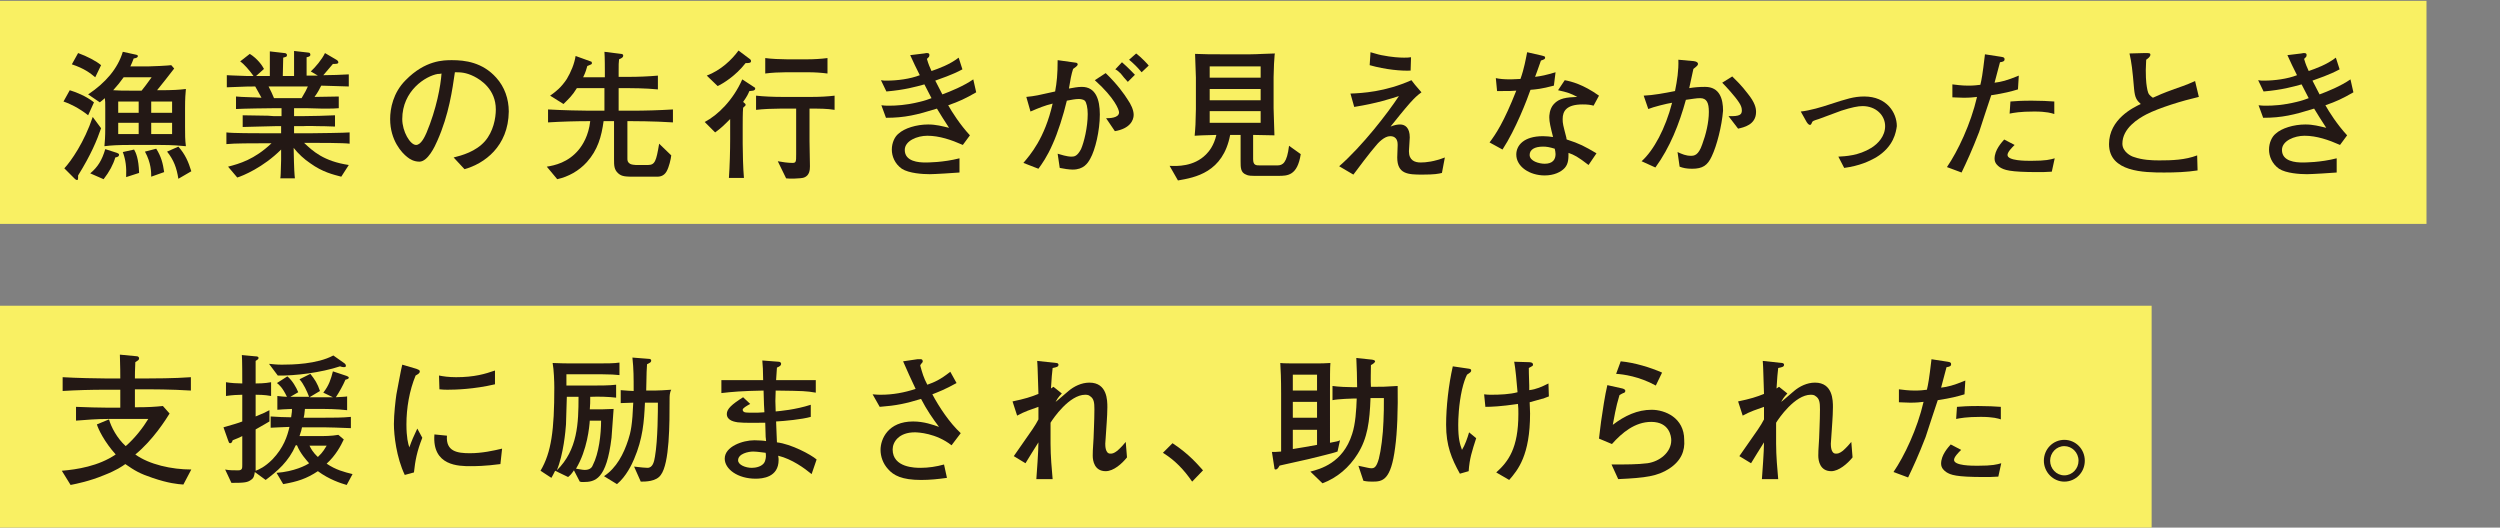 <?xml version="1.0" encoding="utf-8"?>
<!-- Generator: Adobe Illustrator 25.2.0, SVG Export Plug-In . SVG Version: 6.00 Build 0)  -->
<svg version="1.1" id="レイヤー_1" xmlns="http://www.w3.org/2000/svg" xmlns:xlink="http://www.w3.org/1999/xlink" x="0px"
	 y="0px" viewBox="0 0 598.5 126.3" style="enable-background:new 0 0 598.5 126.3;" xml:space="preserve">
<rect x="0" y="0" width="598.5" height="126.3" fill="#808080" stroke="none"/>
<style type="text/css">
	.st0{fill:#F9F063;}
	.st1{fill:#231815;}
</style>
<g>
	<rect y="0.2" class="st0" width="580.9" height="53.4"/>
	<rect y="73.2" class="st0" width="515.1" height="53.4"/>
	<g>
		<path class="st1" d="M21.1,27.6c-2.1-1.7-4.6-2.9-5.9-3.3l1.5-2.7c1.3,0.4,3.8,1.3,5.8,2.9L21.1,27.6z M18.7,42c0,1,0,1.1-0.3,1.1
			c-0.1,0-0.3-0.1-0.5-0.3l-2.5-2.5C17,38.6,20.2,34,22.2,28l2,2.7C23.2,33.6,21.8,37,18.7,42z M22.8,18.5c-1.2-1-2.6-2.1-5.6-3.1
			l1.5-2.7c2.2,0.8,4.3,1.9,5.5,2.9L22.8,18.5z M38.1,34.7h-6.7c-3.3,0-4.8,0.1-6.4,0.3c0.1-1.1,0.2-2.1,0.2-4.6V26
			c0-1.4,0-1.9-0.1-2.5c-0.3,0.3-0.5,0.4-1.2,1l-2.8-1.9c4.2-2.8,7.1-6.2,8.3-10.2l3.2,0.7c0.1,0,0.4,0.1,0.4,0.3
			c0,0.4-0.4,0.5-1,0.6c-0.3,0.8-0.5,1.3-0.8,1.9h4.2c1.2,0,4.9-0.2,5.6-0.3l0.7,0.8c-0.6,0.8-3.5,4.5-4.1,5.2h0.5
			c3.3,0,4.8-0.1,6.4-0.3c-0.1,1.1-0.2,2.2-0.2,4.6v4.5c0,1.9,0,3,0.2,4.6C43.2,34.9,41.7,34.7,38.1,34.7z M27.6,37.7
			c-0.5,1.7-1.4,3.4-2.8,5.2l-3.2-1.4c1.8-1.5,2.8-3.1,3.6-5.8l2.8,0.9c0.2,0.1,0.5,0.2,0.5,0.4C28.5,37.5,28.1,37.6,27.6,37.7z
			 M29.6,18.5c-0.7,1-1.5,2-2.5,3.1c1.6,0.1,2.3,0.1,4.3,0.1h2.5c1.3-1.6,2-2.7,2.4-3.2H29.6z M33.2,24.3h-4.9V27h4.9V24.3z
			 M33.2,29.4h-4.9v2.7h4.9V29.4z M30.2,42.4c0.1-2.4-0.1-4.1-0.8-6l2.7-0.6c0.4,0.7,1.1,2.1,1.2,5.6L30.2,42.4z M36.2,42.3
			c0-1,0-3.3-1.5-6l2.7-0.7c1.2,1.9,1.6,3.5,1.9,5.6L36.2,42.3z M41.2,24.3h-5V27h5V24.3z M41.2,29.4h-5v2.7h5V29.4z M42.7,42.8
			c-0.4-2.6-1.1-4.5-2.7-6.5l2.7-1.2c1.6,1.8,2.4,3.6,3.1,5.9L42.7,42.8z"/>
		<path class="st1" d="M74.5,34.2h-1.7c2.1,2,4.7,4.4,10.7,5.3l-1.8,2.8c-1.9-0.5-4.5-1.1-7.4-3.2c-1.5-1-2.9-2.3-4-3.7
			c0.1,5.5,0.2,6.4,0.3,7.3h-3.5c0.1-0.5,0.1-0.9,0.2-4.4l0-2.5c-4.3,4.3-9.2,6.3-10.5,6.7l-2.2-2.6c2.7-0.7,6.3-1.7,10.4-5.6h-2.1
			c-2.1,0-6.9,0-8.7,0.2v-2.8c1.4,0.2,7.2,0.2,8.7,0.2h4.4v-1.7H66c-1.3,0-6.8,0.2-7.9,0.2v-2.8c1,0,5.3,0.1,6.1,0.1
			c0.2,0,1.1,0.1,1.3,0.1h1.9v-1.9h-1.5c-1.5,0-7.9,0.1-9.4,0.2v-3c1,0.1,1.3,0.1,4,0.2c0.1,0,0.6,0,2.1,0.1
			c-0.3-0.5-0.9-1.7-1.5-2.7c-1,0-2.4,0-6.8,0.2v-2.9c0.6,0,1.1,0.1,5,0.2c0.7,0,0.7,0,1.4,0c-1-1.4-2.3-2.9-3.2-3.5l2.3-1.8
			c1.8,1.1,3,2.8,3.4,3.6l-1.9,1.7c0.9,0,1.6,0,2.2,0h1.1v-5.9l3.5,0.4c0.2,0,0.6,0.1,0.6,0.5c0,0.4-0.2,0.4-0.9,0.6
			c0,0.8-0.1,4.1-0.1,4.4h2.7c0-4.8,0-5.3,0-6l3.5,0.4c0.3,0,0.4,0.3,0.4,0.5c0,0.4-0.4,0.5-0.9,0.6c0,0.4,0,0.6,0,2.3v2.1h1.7
			c0.1,0,0.9,0,1,0l-1.7-1c1.1-1,2.7-2.9,3.4-4.4l2.9,1.7c0.1,0.1,0.3,0.3,0.3,0.5c0,0.4-0.5,0.4-1.3,0.4c-0.4,0.4-1.9,2.3-2.3,2.7
			c1.4,0,4.9-0.1,6.1-0.2v2.9c-1,0-5.4-0.2-6.6-0.2c-0.4,0.8-0.8,1.6-1.6,2.7c0.9,0,5-0.1,5.8-0.1v2.8C80,26,79.7,26,77.1,26
			l-3.7-0.1h-0.8h-2.2v1.9h2.2c1.5,0,6.1-0.1,7.6-0.2v2.7c-1.2,0-1.5-0.1-4.1-0.1c-2.8-0.1-3.1,0-3.6,0h-2.1v1.7h4.2
			c1.1,0,8.3-0.1,9.1-0.2v2.7C82.4,34.2,76,34.2,74.5,34.2z M64.3,20.7c0.6,1.2,0.9,1.8,1.3,2.8h6.6c0.8-1.3,1.3-2.3,1.5-2.8H64.3z"
			/>
		<path class="st1" d="M111.2,40.5l-2.6-2.8c2-0.5,5.3-1.4,7.5-3.9c2-2.3,2.6-5.5,2.6-7.6c0-4.8-3.6-7.1-5.2-7.9c-2-1-3.3-1-4.6-1
			c-0.6,4.1-1.4,10.1-4.2,16.4c-0.6,1.4-2.3,5-4.3,5c-1.3,0-2.3-0.6-2.9-1.1c-1.3-1-4.1-4-4.1-9.1c0-2.5,0.7-6.3,3.7-9.3
			c4.7-4.8,9.1-4.8,11.1-4.8c3.1,0,7.3,0.5,10.6,4.2c2,2.2,3,5.1,3,8.1C121.7,35.1,115.9,39.2,111.2,40.5z M104.8,17.7
			c-2.9,0.5-8.5,4-8.5,10.8c0,3,1.9,6.2,3.3,6.2c1.2,0,2.1-2,2.5-2.9c2.4-5.7,3.4-11.3,3.6-14.2C105.4,17.7,105.1,17.7,104.8,17.7z"
			/>
		<path class="st1" d="M150.9,29h-0.7v8.9c0,0.5,0,0.9,0.6,1.3c0.3,0.2,1.1,0.3,1.4,0.3h2.9c1.7,0,2-0.9,2.7-5.1l2.9,2.8
			c-0.1,0.9-0.5,2.7-1.1,3.8c-0.7,1.3-1.9,1.3-2.3,1.3h-5c-2.5,0-3.4,0-4.3-0.8c-1-0.9-1-1.9-1-3.4V29h-2.5c-0.5,3.7-1.4,6.9-4,9.8
			c-1.9,2.1-4.4,3.5-7.1,4.1l-2.5-3c1.9-0.3,5.1-1,7.6-4c1-1.2,2.4-3.4,2.8-6.9c-3.4,0-6.8,0.1-10.1,0.3v-3.1
			c3.4,0.2,8.3,0.3,9.9,0.3h3.6v-5.4h-6.6c-1.1,1.8-1.9,2.5-3.2,3.8l-3.2-2c1.4-1,2.6-1.9,4-4c1-1.7,1.8-3.6,2.1-5.5l3.6,1.3
			c0.2,0,0.3,0.2,0.3,0.4c0,0.3-0.1,0.3-1.1,0.7c-0.2,0.7-0.4,1.5-1,2.7h5.2v-1.2c0-0.7,0-3.6-0.1-4.9l4,0.5c0.2,0,0.5,0.1,0.5,0.4
			c0,0.4-0.3,0.6-1,0.9c-0.1,0.9-0.1,1.1-0.1,3v1.2h2.4c2.3,0,4.7-0.1,7-0.3v3.3c-3-0.3-6.7-0.3-7-0.3h-2.4v5.4h3
			c3.3,0,6.7-0.1,10-0.3v3.1C156.5,29,151.3,29,150.9,29z"/>
		<path class="st1" d="M179.4,21.8c-0.3,0.7-0.5,1.2-1.5,2.6c0.5,0.4,0.6,0.5,0.6,0.7c0,0.2-0.1,0.2-0.6,0.7
			c-0.1,1.2-0.1,3.4-0.1,4.6v4c0,2,0.1,6.1,0.3,8.2h-3.6c0.2-2.8,0.3-6.5,0.3-9.3v-4.8c-1.5,1.5-2.2,2.2-3.6,3.2l-2.5-2.5
			c3.1-1.6,6.8-5.2,9-10.2l2.9,1.9c0.2,0.1,0.2,0.2,0.2,0.4C180.6,21.7,180.5,21.7,179.4,21.8z M178.5,15.1c-2.5,3.2-5.6,5-6.7,5.5
			l-2.6-2.5c3.4-1.3,6-3.8,7.6-6l2.8,2.1c0,0,0.2,0.2,0.2,0.4C179.8,15.1,179.3,15.1,178.5,15.1z M193.8,26v7.8c0,1.7,0.1,4.3,0.1,6
			c0,0.9-0.1,2.2-1.4,2.7c-0.8,0.3-3.8,0.3-4.3,0.2l-2-4.1c1,0.2,2.5,0.4,3.5,0.4c0.9,0,0.9-0.3,0.9-2.1V26h-3.7
			c-1.7,0-4.3,0.1-5.9,0.3v-3.4c1.8,0.2,4.1,0.3,6.1,0.3h6.6h0.8c1.7,0,3.7-0.1,5.3-0.3v3.4C198,26,196.3,26,193.8,26z M193.5,17.3
			h-5.4c-1.4,0-3.5,0.1-4.9,0.3v-3.7c1.4,0.2,3.7,0.3,5.2,0.3h4.9c1.5,0,3.3-0.1,4.8-0.3v3.7C196.6,17.4,195,17.3,193.5,17.3z"/>
		<path class="st1" d="M227,25.2c0.9,1.6,2.8,4.6,5.2,7.2l-1.7,2.3c-2.7-1.2-5.6-2.2-8.5-2.2c-2.4,0-5.4,1.2-5.4,3.4
			c0,2.8,3.4,3,4.9,3c0.6,0,4.3,0,8.2-1v3.4c-1.1,0.1-6,0.4-7.1,0.4c-1.7,0-5-0.2-6.7-1.3c-1.7-1.2-2.4-3-2.4-4.6
			c0-1.6,0.7-3.1,1.6-3.8c1.4-1.3,4.3-2.2,7.1-2.2c1.9,0,3.3,0.4,5,0.8c-1-1.5-2.3-3.6-2.9-4.6c-4.8,1.5-7.7,2.2-12.2,2.2l-1.1-3
			c0.7,0.1,1.1,0.1,2,0.1c1.3,0,3.9-0.1,7.1-0.9c1.3-0.3,2.1-0.6,2.9-0.9c-0.3-0.5-1.4-2.8-1.7-3.3c-2.2,0.6-4.6,1.3-9.1,1.7
			l-1.3-2.7c0.6,0.1,0.8,0.1,1.4,0.1c2.5,0,5.6-0.4,7.9-1.3c-0.8-1.6-1.6-3.2-2.3-4.8l3.3-0.4c0.5-0.1,0.6-0.1,0.7-0.1
			c0.5,0,0.6,0.2,0.6,0.5c0,0.2-0.1,0.3-0.1,0.4c-0.1,0.1-0.4,0.4-0.5,0.5c0.4,1.4,0.7,2,1.1,2.9c1.7-0.6,4.3-1.5,6.5-3.2l0.9,2.8
			c-2.6,1.4-5.2,2.2-6.5,2.7c0.3,0.5,1.4,2.8,1.7,3.3c1.9-0.7,5.1-2,7.4-3.6l0.7,3.1C231.1,23.6,229.6,24.3,227,25.2z"/>
		<path class="st1" d="M261,38c-0.6,1.1-1.6,2.6-4.2,2.6c-0.8,0-2.2-0.2-3.1-0.4l-0.5-3.4c0.7,0.2,2.2,0.7,3.3,0.7
			c0.7,0,1.4-0.1,2.3-1.8c0.7-1.6,1.6-5.2,1.6-8.4c0-1.5-0.3-2.8-0.7-3.2c-0.3-0.3-1.1-0.4-1.4-0.4c-0.9,0-1.8,0.2-2.9,0.4
			c-0.8,3.4-2.2,7.8-3.4,10.4c-1.3,3-2.6,4.8-3.4,5.9L245,39c1.6-1.9,5.1-5.8,7-14.2c-2,0.5-3.2,1-5.3,1.9l-1-3.5
			c2.1-0.2,2.9-0.4,6.9-1.3c0.4-2.2,0.6-4.1,0.6-7.5l4.3,0.6c0.3,0,0.5,0.2,0.5,0.4c0,0.4-0.7,0.8-1.1,1.1c-0.4,1.2-0.7,2.8-1,4.7
			c1.1-0.2,2.1-0.4,3.1-0.4c3.3,0,4.3,3,4.3,6.6C263.3,31.3,262.2,35.9,261,38z M266.9,31.4l-2.1-3.1c0.7,0,3.1,0,3.1-1.4
			c0-0.6-1-3.4-5.8-7.7l2.6-1.7c2.8,2.7,4.5,5.1,5.3,6.4c0.7,1,1.4,2.4,1.4,3.6C271.4,28.8,270.5,30.8,266.9,31.4z M270,19.6
			c-0.4-0.4-1.5-1.7-1.7-2c-0.6-0.6-0.9-0.8-1.3-1l1.6-1.7c1.5,1.3,2.8,2.7,3.1,3L270,19.6z M273.3,17.3c-0.9-1.1-1.9-2.1-3-3
			l1.7-1.5c1.2,0.9,2.8,2.6,3,2.9L273.3,17.3z"/>
		<path class="st1" d="M306,42.1h-4.9c-1.7,0-2.2,0-2.8-0.3c-1.3-0.5-1.3-1.7-1.3-3.2v-6.3h-2.5c-1.7,9-8.4,10.2-12.5,10.9l-2-3.5
			c1.8,0.1,5.8,0.2,8.7-2.7c0.7-0.7,1.9-2.1,2.5-4.7c-0.5,0-2.9,0.1-3.4,0.1c-0.7,0-1.3,0.1-1.8,0.1c0.1-0.7,0.1-1.4,0.2-2.7
			c0-1.3,0.1-2.5,0.1-3.7v-7.5c0-0.9-0.2-4.9-0.2-5.7c2.4,0.1,3.9,0.1,6,0.1h7.3c1.5,0,4.6-0.2,5.8-0.2c-0.1,0.4-0.1,1.6-0.2,2.5
			c0,0.6-0.1,2.7-0.1,3.2v7.4c0,1.5,0.2,5.1,0.2,6.5c-1.7,0-3.4-0.1-5.1-0.1v5.8c0,1.5,0.7,1.5,1.7,1.5h4.1c1.3,0,2.3-0.6,2.8-4.7
			l2.8,2C310.6,42.1,308.2,42.1,306,42.1z M301.8,15.9h-12.2v2.7h12.2V15.9z M301.8,21.3h-12.2V24h12.2V21.3z M301.8,26.6h-12.2v2.8
			h12.2V26.6z"/>
		<path class="st1" d="M345.2,41.4c-0.8,0.2-1.7,0.4-4.7,0.4c-3.4,0-6-0.1-6-4.1c0-0.5,0.1-2.5,0.1-3c0-0.5,0-2.1-1.8-2.1
			c-1.4,0-2.9,1.6-3.6,2.5c-0.9,1-4.5,5.7-5.2,6.7l-3.4-2c5.6-4.9,11.6-12.7,14.3-16.8c-1.9,0.6-5.1,1.7-10.7,2.6l-0.9-3.2
			c2.8-0.1,8.3-0.4,14.6-3.2c0.5,0.7,1,1.3,2.4,2.9c-1.1,0.8-1.6,1.3-2.7,2.5c-1.5,1.7-3.1,3.7-4.7,5.7c1-0.4,1.7-0.5,2.3-0.5
			c1.2,0,2.3,0.8,2.3,3.1c0,0.5-0.2,2.9-0.2,3.3c0,2.2,1.4,2.7,2.8,2.7c1.3,0,3.2-0.2,5.8-1.2L345.2,41.4z M337.7,16.9
			c-2.2,0.1-5.9-0.2-9.8-1.3l0.2-3.1c0.8,0.2,1.6,0.5,2.6,0.7c2.5,0.5,4.4,0.6,5.4,0.6c0.7,0,1,0,1.7-0.1L337.7,16.9z"/>
		<path class="st1" d="M372,20.5c-3,0.8-4.3,0.9-5.6,1c-0.8,2.3-3.5,9.4-6.7,14.3l-3.1-1.7c1.5-2,3.4-4.8,6.4-12.4
			c-1.2,0.1-1.4,0.1-4.6,0.1l-0.3-3.1c0.9,0.2,1.9,0.3,3.6,0.3c0.9,0,1.6-0.1,2.3-0.1c0.9-2.5,1.3-4.9,1.6-6.4l3.5,0.8
			c0.7,0.2,0.8,0.2,0.8,0.5c0,0.3-0.1,0.4-1,0.7c-0.9,2.5-1,2.9-1.4,3.9c1.6-0.2,2.5-0.4,4.9-1.1L372,20.5z M381.5,25.3
			c-0.7-0.2-1.4-0.3-2.6-0.3c-3.9,0-4.8,1.6-4.8,3.5c0,1.1,0.1,1.4,0.9,4.5c0,0,0,0.4,0.1,0.4c3.1,1,4.2,1.6,7.1,3.3l-1.9,2.8
			c-2.6-2-3.4-2.4-4.8-2.9c0,1.3,0,2.6-0.9,3.6c-0.9,1-2.6,1.8-4.8,1.8c-3.6,0-6.8-2.1-6.8-5c0-2.2,1.8-4.4,6.4-4.4
			c0.9,0,1.6,0.1,2.4,0.2c-0.6-2.4-0.9-3.6-0.9-4.7c0-0.3,0-2,1.1-3.2c1.3-1.4,3-1.6,5.6-1.7c-1.5-0.8-2.3-1.1-4.6-1.6l1.6-2.4
			c1.6,0.3,4.4,1,8.2,3.7L381.5,25.3z M372.2,35.6c-1.3-0.4-2-0.5-2.8-0.5c-2,0-3.2,0.7-3.2,2c0,1.5,2.3,2.1,3.6,2.1
			c1.9,0,2.6-1,2.6-2.3C372.4,36.6,372.3,35.9,372.2,35.6z"/>
		<path class="st1" d="M409.8,37.4c-1,2.2-2.2,3-4.7,3c-1.4,0-2.2-0.2-3-0.5l-0.5-3.5c1.1,0.5,2,0.9,3.2,0.9c0.8,0,1.8-0.1,2.7-2.7
			c0.9-2.4,1.6-5.3,1.6-7.8c0-2.2-0.5-3.3-2.1-3.3c-0.9,0-1.9,0.2-3.4,0.4c-1.6,5.8-3.8,11.4-7.3,16.2l-3.3-1.5
			c2.9-2.6,5.7-7.8,7.3-14c-1.3,0.2-4.5,1-5.7,1.5l-1.1-3.2c2.3-0.1,5-0.6,7.5-1.1c0.5-2.5,0.9-5,0.8-7.5l3.3,0.3
			c0.3,0,1.4,0.1,1.4,0.7c0,0.3-0.2,0.5-1.1,1.2c-0.3,1.4-0.4,1.8-1,4.6c1.2-0.2,2.4-0.3,3.8-0.3c3.5,0,4.3,2.9,4.3,5.7
			C412.2,30.2,411,34.9,409.8,37.4z M416.1,30.8l-2.3-3c2.8,0.1,3.2-0.4,3.2-1.4c0-0.7-0.3-1.3-0.7-1.9c-0.9-1.4-3.1-3.8-4-4.7
			l2.4-1.5c0.8,0.8,2.2,2.1,3.7,4.1c1.7,2.1,2,3.4,2,4.4C420.4,29.9,417.4,30.5,416.1,30.8z"/>
		<path class="st1" d="M449.1,37.7c-1.6,0.9-3.9,2-7.6,2.5l-1.4-2.7c1.7-0.1,4.8-0.2,7.9-2.1c1.6-1,3.3-2.8,3.3-5.2
			c0-2.6-2.2-4.8-5.4-4.8c-1.1,0-2.6,0.3-5.1,1.1c-0.8,0.3-4.6,1.7-5.4,2c-1.3,0.4-1.5,0.5-1.6,0.8c-0.2,0.5-0.3,0.6-0.5,0.6
			c-0.4,0-0.8-0.7-0.8-0.7l-1.4-2.5c2.1-0.2,5.1-1.1,6.9-1.7c4-1.3,5.8-1.9,8.3-1.9c5.4,0,7.8,3.9,7.8,7.1
			C453.9,31.6,453.4,35.1,449.1,37.7z"/>
		<path class="st1" d="M483.1,21.4c-1.7,0.5-3.1,0.9-6.4,1.4c-0.5,1.4-2.5,7.6-2.9,8.8c-1.7,4.4-3,7.2-4.2,9.7l-3.5-1.3
			c2.6-3.8,5.7-10.3,7.2-16.8c-0.8,0.1-1.7,0.2-3.2,0.2c-1.1,0-1.9-0.1-2.7-0.1l0-3.1c0.9,0.1,2.2,0.3,3.8,0.3
			c1.3,0,2.1-0.1,2.9-0.2c0.3-1.3,0.5-2.2,1.1-7.3l3.9,0.6c0.6,0.1,0.8,0.2,0.8,0.6c0,0.4-0.3,0.6-1.1,0.7c-0.6,2.1-0.7,2.8-1.3,4.9
			c1.6-0.2,2.9-0.5,5.8-1.7L483.1,21.4z M491.2,41.1c-1.3,0.1-2.5,0.1-3.3,0.1c-6.9,0-8.1-0.5-9.2-1.2c-0.4-0.3-1.2-0.9-1.2-2
			c0-2.1,1.7-3.9,2.3-4.6l2.5,1.3c-0.7,0.7-1.7,1.7-1.7,2.4c0,1.4,4.3,1.4,5.6,1.4c3.7,0,4.6-0.3,5.7-0.6L491.2,41.1z M491.8,27.3
			c-0.6-0.2-1.8-0.6-4.8-0.6c-3.4,0-4.9,0.3-5.9,0.5l0.2-2.9c1.1-0.1,2.7-0.2,5.1-0.2c2.3,0,3.9,0.1,5.4,0.2L491.8,27.3z"/>
		<path class="st1" d="M513.8,27.4c-1.9,1-5.7,3.3-5.7,7c0,1.9,2,3,2.8,3.2c2,0.7,4.2,0.8,6,0.8c3.1,0,6.2-0.1,9.1-1.2l0.1,3.6
			c-2.6,0.4-5.3,0.5-8,0.5c-4.8,0-13.2-0.1-13.2-6.8c0-6,5.9-8.8,7.6-9.6c-1-0.9-1.4-1.5-1.6-3.6c-0.4-4.7-0.6-6.3-1.1-8.5l3.7-0.1
			c1,0,1.3,0,1.3,0.4c0,0.5-0.6,0.9-1,1.2c0,0.7-0.1,1.5-0.1,2.5c0,2.8,0.2,3.8,0.4,4.8c0.2,1,0.6,1.3,1.3,1.8
			c1.1-0.5,2.4-1.1,5.2-2.1c3.2-1.1,4-1.5,4.9-1.9l0.9,3.8C522.5,24.1,516.9,25.8,513.8,27.4z"/>
		<path class="st1" d="M556.7,25.2c0.9,1.6,2.8,4.6,5.2,7.2l-1.7,2.3c-2.7-1.2-5.6-2.2-8.5-2.2c-2.4,0-5.4,1.2-5.4,3.4
			c0,2.8,3.4,3,4.9,3c0.6,0,4.3,0,8.2-1v3.4c-1.1,0.1-6,0.4-7.1,0.4c-1.7,0-5-0.2-6.7-1.3c-1.7-1.2-2.4-3-2.4-4.6
			c0-1.6,0.7-3.1,1.6-3.8c1.4-1.3,4.3-2.2,7.1-2.2c1.9,0,3.3,0.4,5,0.8c-1-1.5-2.3-3.6-2.9-4.6c-4.8,1.5-7.7,2.2-12.2,2.2l-1.1-3
			c0.7,0.1,1.1,0.1,2,0.1c1.3,0,3.9-0.1,7.1-0.9c1.3-0.3,2.1-0.6,2.9-0.9c-0.3-0.5-1.4-2.8-1.7-3.3c-2.2,0.6-4.6,1.3-9.1,1.7
			l-1.3-2.7c0.6,0.1,0.8,0.1,1.4,0.1c2.5,0,5.6-0.4,7.9-1.3c-0.8-1.6-1.6-3.2-2.3-4.8l3.3-0.4c0.5-0.1,0.6-0.1,0.7-0.1
			c0.5,0,0.6,0.2,0.6,0.5c0,0.2-0.1,0.3-0.1,0.4c-0.1,0.1-0.4,0.4-0.5,0.5c0.4,1.4,0.7,2,1.1,2.9c1.7-0.6,4.3-1.5,6.5-3.2l0.9,2.8
			c-2.6,1.4-5.2,2.2-6.5,2.7c0.3,0.5,1.4,2.8,1.7,3.3c1.9-0.7,5.1-2,7.4-3.6l0.7,3.1C560.8,23.6,559.3,24.3,556.7,25.2z"/>
		<path class="st1" d="M43.9,116c-1.4-0.1-3.6-0.3-7.4-1.6c-3-1-4.2-1.7-6.5-3.3c-0.7,0.5-2.1,1.5-5.2,2.7c-3.4,1.4-6.4,2-7.9,2.3
			l-2.1-3.4c3.6-0.3,8.8-1.1,12.9-3.9c-2.7-3-4.2-6.1-4.5-7.2l2.9-1.2c0.5,1.8,1.9,4.5,4,6.4c2.2-1.9,4.2-4.5,5.4-6.5h-9.8
			c-2.5,0-5,0.2-7.5,0.4v-3.3c2.8,0.1,5.3,0.2,7.7,0.2h2.9v-4.3h-3.6c-3.3,0-7,0.1-10.2,0.3v-3.3c3.3,0.2,8.5,0.3,10.2,0.3h3.6
			c0-1.5,0-2.2-0.1-5.7l4.2,0.4c0,0,0.4,0.1,0.4,0.5c0,0.4-0.3,0.5-0.9,0.9c-0.1,2.3-0.1,2.7-0.1,3.9h3.1c0.8,0,6.4,0,10.3-0.3v3.2
			c-4.6-0.3-9.9-0.3-10.3-0.3h-3.1v4.3c3.4,0,4.6-0.1,6.7-0.3l1.6,1.8c-0.8,1.3-4,6.4-8.2,9.8c3.3,2.4,8.7,3.6,13.4,3.6L43.9,116z"
			/>
		<path class="st1" d="M83,116.1c-1.4-0.4-4.2-1.3-6.9-3.3c-2.7,1.8-4.9,2.5-8.3,3.1l-1.6-2.7c4.2-0.3,7.1-1.8,7.8-2.3
			c-0.6-0.7-2.1-2.3-2.9-4.3h-0.3c-1.7,3.9-4.4,6.2-7.2,8.3l-2.6-1.9c-0.1,0.7-0.2,1.4-0.8,1.8c-0.9,0.7-1.6,0.8-4.8,0.8l-1.5-3.2
			c0.9,0.2,2.1,0.2,3.1,0.2c1,0,1-0.5,1-1.3v-6.9c-0.8,0.4-1.3,0.6-2.3,1c-0.1,0.3-0.2,0.7-0.6,0.7c-0.3,0-0.3-0.2-0.5-0.7l-1.1-3.1
			c2.4-0.7,3.5-1,4.5-1.4v-6.4c-1,0-2.6,0.1-3.9,0.3v-3.3c1.1,0.2,2.8,0.3,3.9,0.3c0-1.1,0-5.8-0.1-6.8l3.2,0.3
			c0.5,0,0.8,0.1,0.8,0.4c0,0.3-0.4,0.5-0.7,0.7c0,0.8,0,4.6,0,5.4c0.4,0,2.2,0,3.7-0.3v3.3c-1.5-0.3-3.2-0.3-3.7-0.3v5.2
			c1.5-0.6,2.6-1.1,3.3-1.5v2.7c-0.7,0.4-1.5,0.9-3.3,1.9v3.8c0,0.9,0,5,0,5.5c0,0.3,0,0.4,0,0.6c0.8-0.3,2.2-0.9,4-2.7
			c2.7-2.8,3.6-5.6,4.1-7.8c-1.9,0.1-3.1,0.1-4.5,0.2v-2.7c1.6,0.1,3.3,0.2,4.9,0.2c0.2-1.2,0.2-1.6,0.2-2c-2.1,0.1-2.5,0.1-3.5,0.2
			v-3.3c0.9,0.1,1.8,0.2,2.3,0.2c-1.1-2.3-1.9-2.9-2.4-3.3l2.5-1.6c1.2,1,2.1,2.6,2.6,3.8l-1.9,1.1c1.5,0,2.1,0,2.5,0H74
			c-0.5-1.3-1.3-3.1-2.3-4.2l2.6-1.3c1.1,1.4,1.7,2.3,2.3,4.1l-2.5,1.5h3.2c0.8,0,1.6,0,2.4,0L77.4,94c1.4-1.8,1.8-3.2,2.3-5.1
			L83,90c0.2,0.1,0.5,0.2,0.5,0.4c0,0.3-0.4,0.4-0.8,0.5c-0.6,1.4-1.5,3-2.3,4.2c1.5-0.1,2.2-0.1,2.7-0.2v3.3
			c-2.4-0.3-5.4-0.3-5.6-0.3H73c-0.1,1.3-0.2,1.7-0.3,2.1h4.9c2.1,0,4.4,0,6.4-0.2v2.7c-2.7-0.1-5.1-0.2-6.4-0.2h-5.3
			c-0.1,0.5-0.2,1-0.6,2.1H76c1.7,0,3.3,0,5-0.3l1.3,1.1c-0.7,1.5-1.9,3.8-4.1,5.8c2.2,1.5,4.2,2,6.2,2.5L83,116.1z M82.3,87.9
			c-0.3,0-0.6-0.1-0.9-0.2c-4.5,1.5-10.8,2.3-14.9,2.2l-2.1-2.8c1.1,0.1,1.8,0.2,3.1,0.2c2.4,0,8.4-0.1,12.3-2.2l2.7,1.9
			c0.1,0.1,0.3,0.3,0.3,0.5C82.9,87.8,82.6,87.9,82.3,87.9z M74.1,106.7c0.3,0.6,0.7,1.5,2,2.7c1.3-1.2,1.7-2.1,2.1-2.7H74.1z"/>
		<path class="st1" d="M99.1,113.1l-2.2,0.6c-2-4.2-2.6-9.5-2.6-12.2c0-2.3,0.4-5.8,0.6-7.1c0.3-1.5,1.1-6,1.4-7.1l3.4,1
			c0.5,0.2,0.8,0.3,0.8,0.6c0,0.5-0.5,0.7-1,1c-1.5,3.6-2.2,7.8-2.2,11.7c0,3.1,0.4,4.7,0.7,5.5c0.6-1.7,1-2.6,1.9-4.5l1.2,2.2
			C99.8,108.1,99.4,110.3,99.1,113.1z M119.8,111.1c-3.7,0.5-6.2,0.5-7.1,0.5c-2.8,0-9.3,0-8.7-7.6l3,0.3c-0.3,3.8,2.5,4.2,5.5,4.2
			c2.9,0,5.6-0.6,7.7-1.1L119.8,111.1z M107.2,93.3c-0.6,0-1.1,0-2-0.1l-0.1-3.3c1,0.2,2.3,0.4,4.1,0.4c4.4,0,7-0.8,9.3-1.6V92
			C113.4,93.2,108.9,93.3,107.2,93.3z"/>
		<path class="st1" d="M144,89.6h-8.4v2.7h6.1c1.6,0,4.3,0,5.8-0.2v3.1c-1.6-0.2-4.1-0.3-6.2-0.2c0,1.1,0,2-0.1,3h2.8
			c0.7,0,2.1-0.1,2.9-0.1c0,0.3-0.4,5.8-0.5,6.9c-1.2,10-3.9,10.6-6.8,10.6c-0.3,0-0.5,0-0.8-0.1l-1.4-2.7c-0.6,0.9-0.9,1.2-1.4,1.6
			l-3.1-1.5c-0.5,1-0.6,1.2-0.9,1.7l-2.6-1.7c2.6-4.4,3.3-9.7,3.3-19.9c0-1.4-0.1-4.3-0.4-5.9c1.6,0.1,3.9,0.1,4.9,0.1h6.4
			c1.3,0,3.6,0,4.7-0.2v3C147.6,89.7,145.9,89.6,144,89.6z M135.7,95c0,0.9-0.2,5.6-0.2,6.6c-0.1,1.5-0.6,7.2-2.2,11
			c5-4.9,5.2-11.3,5.2-17.6H135.7z M141.2,100.6c-0.1,1.6-0.6,7.1-3.3,11.6c0.8,0.1,1.5,0.3,2.1,0.3c1.4,0,1.8-0.8,1.9-1.1
			c1.5-2.9,2-7.5,2-10.7H141.2z M160.3,95.5c0,6,0,15.4-2.1,18.2c-1.1,1.6-3.7,1.6-4.8,1.6l-1.6-3.6c1.5,0.2,2.9,0.3,3.2,0.3
			c1.3,0,1.6-1.5,1.8-2.7c0.7-4,0.7-11.2,0.7-12.9h-3.1c-0.2,4.5-0.5,8.6-2.6,13.5c-0.5,1.2-1.9,4.2-4.1,6l-3.1-1.9
			c3-2,4.7-5.3,5.8-8.7c0.6-1.8,1-3.7,1.2-8.9c-0.7,0-2.6,0.1-3,0.1v-3.1c1.3,0.1,2.4,0.2,3.1,0.2c0-3.3,0-5.2-0.3-8l3.8,0.3
			c0.4,0,0.7,0.1,0.7,0.4c0,0.4-0.2,0.5-1,0.9c-0.1,1.3-0.1,1.6-0.2,6.3h2c0.6,0,2.9-0.1,4-0.2C160.3,94,160.3,94.9,160.3,95.5z"/>
		<path class="st1" d="M194.3,113.5c-1.7-1.4-4.7-3.6-8-4.4c0.1,0.6,0.1,0.8,0.1,1c0,4.2-3.9,4.5-5.5,4.5c-4.3,0-7.4-2.3-7.4-4.8
			c0-2.9,4.3-4.4,7.1-4.4c1,0,2.4,0.1,2.8,0.2c0-0.5-0.1-0.7-0.1-1c0-0.5-0.1-2.9-0.1-3.4c-1.7,0-5,0.1-6.6-0.1
			c-0.5-0.1-2.6-0.3-2.6-2c0-1.2,1.2-2.3,3.9-4l1.7,1.6c-0.9,0.5-1.8,1-1.8,1.4c0,0.4,0.3,0.5,0.5,0.6c0.3,0.1,1.5,0.1,2.4,0.1
			c0.6,0,0.8,0,2.3-0.1c-0.1-1.4-0.1-1.8-0.2-5.2c-5.4,0.1-7.4,0.3-10.1,0.6v-3.1h10c0-2-0.1-3.7-0.2-4.7l3.9,0.3
			c0.2,0,0.6,0.1,0.6,0.5c0,0.4-0.3,0.6-1,0.9c-0.1,1.1-0.1,1.9-0.2,3h9.5v3c-2.5-0.4-2.6-0.4-9.6-0.5c-0.1,1.9-0.1,3.1,0,5
			c1-0.1,4.7-0.4,8.4-1.6v2.9c-2.1,0.6-6.3,1-8.3,1.1c0,0.8,0.2,4.3,0.2,5c3.4,0.4,8.1,2.9,9.5,4.1L194.3,113.5z M180.3,108.1
			c-1.1,0-3.6,0.5-3.6,2.1c0,1.1,1.8,1.8,3.3,1.8c0.7,0,2.8-0.2,3.2-1.8c0.2-0.7,0.2-1.2,0.1-1.8C183,108.4,181.4,108.1,180.3,108.1
			z"/>
		<path class="st1" d="M227.8,106.6c-3.7-2.9-8-3.1-8.8-3.1c-3.8,0-5.3,2.3-5.3,4.1c0,4.4,5.5,4.4,6.7,4.4c1.9,0,3.8-0.3,5.6-0.8
			l0.7,3.2c-2.1,0.3-4.1,0.5-6.2,0.5c-4.6,0-6.6-1.1-7.9-2.6c-1.2-1.3-1.8-3-1.8-4.6c0-2.6,1.8-6.8,7.8-6.8c2.6,0,4.8,0.8,6.2,1.3
			c-1.5-2-2.9-4-4.3-6.7c-3.6,1.1-5.9,1.6-9.9,1.9l-1.7-3c1,0.1,1.5,0.1,2,0.1c2.8,0,5.6-0.5,8.3-1.4c-0.5-1-2.6-5.6-3-6.6l3.4-0.5
			c0.1,0,0.8,0,0.9,0c0.3,0,0.4,0.3,0.4,0.5c0,0.2-0.1,0.3-0.2,0.4c-0.2,0.2-0.4,0.5-0.4,0.6c0.5,1.8,0.8,2.9,1.7,4.6
			c1.7-0.6,3.1-1.2,5.5-3.1l1.5,2.7c-2.9,1.6-4.3,2.1-5.8,2.7c1.6,3,4.1,6.8,6.8,9.3L227.8,106.6z"/>
		<path class="st1" d="M264.7,112.8c-2.7,0-3.1-2.5-3.1-3.7c0-0.8,0-1.1,0.2-4.2c0-0.5,0.2-4.3,0.2-6.9c0-1.6-0.1-2.6-1.1-3.2
			c-0.2-0.2-0.6-0.3-1.1-0.3c-3.8,0-7.7,5.7-8.3,6.7v4v1c0,3,0.3,6.2,0.5,8.5h-3.9c0.1-1.4,0.5-6.7,0.5-8.8c-0.5,0.8-2.7,4.3-3.1,5
			l-2.8-1.7c4.9-7,5-7.1,5.9-8.8v-3c-1.7,0.6-3.3,1.1-5.1,2.1l-1.1-3.4c2.9-0.6,4.5-1.1,6.2-1.8c-0.1-2.8-0.1-3.1-0.2-6.2
			c0-0.6-0.1-1.5-0.1-1.7l4.6,0.5c0.3,0,0.5,0.2,0.5,0.4c0,0.5-0.4,0.6-1.4,0.8c-0.2,1.8-0.2,1.8-0.4,4.9c0.1-0.1,0.2-0.1,0.6-0.4
			l2,1.6c-0.9,0.9-1.2,1.5-1.5,2c0.5-0.3,0.7-0.6,3.1-2.6c1.3-1.1,3.1-2,5-2c4.3,0,4.3,4.3,4.3,5.9c0,2.2-0.3,5.4-0.3,5.8
			c0,0.5-0.2,2.5-0.2,2.9c0,0.5,0,2.4,1.2,2.4c0.4,0,0.8,0,1.7-0.7c0.9-0.8,1.5-1.5,2-2.1l0.3,3.7
			C268.6,111,266.6,112.8,264.7,112.8z"/>
		<path class="st1" d="M285.4,115.3c-2-2.9-4.1-5.1-7-6.9l2.3-2.3c4.1,2.7,6.1,5.2,7.3,6.5L285.4,115.3z"/>
		<path class="st1" d="M320.2,108.1c-1,0.4-5.4,1.4-6.9,1.8c-4,0.9-4.4,1-6.7,1.5c-0.1,0-0.3,0.1-0.3,0.1c-0.3,0.6-0.6,0.9-0.9,0.9
			c-0.2,0-0.3-0.1-0.3-0.3l-0.6-3.9c0.8,0,0.9,0,2.2-0.1v-14c0-3.3-0.1-5.7-0.2-7.2c0.7,0.1,2.5,0.1,3.8,0.1h4.2c2.1,0,2.3,0,4-0.1
			c-0.1,0.9-0.1,3.9-0.1,6.5V106c1.7-0.3,2-0.4,2.4-0.6L320.2,108.1z M315.3,89.7h-5.8v3.8h5.8V89.7z M315.3,96.2h-5.8v3.8h5.8V96.2
			z M315.3,102.9h-5.8v4.6c2.6-0.4,2.9-0.5,5.8-1V102.9z M334,107.1c-1,7.9-3,8.2-5.4,8.2c-0.5,0-1.3,0-2.2-0.2l-1.2-3.6
			c2.4,0.5,2.6,0.6,3.1,0.6c0.6,0,1.2-0.1,1.8-2.3c0.5-1.9,1-5.7,1.1-8.9c0.1-2,0.1-3.4,0.1-5.6h-3.2c-0.2,5.6-0.7,9.6-3.1,13.4
			c-2,3.2-4.9,5.7-8.4,7l-2.9-2.8c2.3-0.6,7.8-2,10-9c0.8-2.4,1-5.7,1.1-8.5h-0.6c-0.1,0-3.9,0.1-5.2,0.4v-3.4
			c1.4,0.2,3.7,0.3,5.1,0.3h0.8c0-2.3-0.1-4.7-0.2-7l3.8,0.4c0.6,0.1,0.7,0.3,0.7,0.4c0,0.3-0.6,0.7-1,0.9c0,1.5-0.1,3.8,0,5.2h0.7
			c1.8,0,2.8,0,5.7-0.2C334.7,97.8,334.5,103.6,334,107.1z"/>
		<path class="st1" d="M351.6,112.8l-2.1,0.6c-2-3.6-3.3-6.7-3.3-11.7c0-4.3,0.6-9.6,1.6-14l3.4,0.5c0.9,0.1,1,0.2,1,0.5
			s-0.1,0.4-1,1c-0.4,0.8-0.8,1.9-1.2,3.6c-0.8,3.6-0.9,7.1-0.9,8.4c0,3.4,0.4,4.6,0.9,6c0.7-1.1,1.3-2.8,1.7-4.2l1.7,1.4
			C352.4,108,351.8,109.8,351.6,112.8z M369.5,95.4c-0.2,0-2.8,0.8-3.3,0.9c0,0.8,0.1,1.6,0.1,2.7c0,10-2.9,13.5-5,15.9l-3.1-1.8
			c2.9-2.6,5.3-5.8,5.3-14c0-0.9,0-1.6-0.1-2.4c-4,0.6-6.4,0.7-7.8,0.7l-0.3-3c0.7,0.1,1.2,0.1,1.8,0.1c1.9,0,4.4-0.1,6.2-0.6
			c-0.2-2.5-0.5-5.7-0.8-7.3l3.4,0.1c0.6,0,1.1,0.1,1.1,0.6c0,0.3-0.1,0.3-1,0.8c0,0.8,0,1.1,0.1,4.2c0,0.4,0,0.9,0,1.1
			c1.7-0.2,3-0.8,4.6-1.6l0.1,3.1C370.2,95.1,369.8,95.3,369.5,95.4z"/>
		<path class="st1" d="M399.6,112.2c-2.8,1.8-5.6,2.2-12.2,2.5l-1.6-3.5c3.5,0,6.2,0,8.6-0.3c2.9-0.4,5.7-2.6,5.7-5.5
			c0-0.9-0.4-4.4-4.8-4.4c-3.9,0-7,2.6-9.4,5.3l-3.1-1.3c0.1-0.7,0.4-3.5,0.5-4.1c0.4-2.7,0.9-6.2,1.5-8.7l3.6,0.8
			c0.3,0.1,0.7,0.2,0.7,0.6c0,0.3-0.3,0.5-0.5,0.5c-0.4,0.2-0.6,0.3-0.9,0.5c-0.9,2.9-1.3,5.6-1.6,7.1c2.9-2.2,5.9-3.6,9.3-3.6
			c3.2,0,7.8,1.9,7.8,7.2C403.4,107.9,402.5,110.3,399.6,112.2z M396.4,92.3c-4-2.2-7.8-2.7-9.5-2.8l1.1-3c3.3,0.3,7.2,1.5,9.9,2.7
			L396.4,92.3z"/>
		<path class="st1" d="M438.4,112.8c-2.7,0-3.1-2.5-3.1-3.7c0-0.8,0-1.1,0.2-4.2c0-0.5,0.2-4.3,0.2-6.9c0-1.6-0.1-2.6-1.1-3.2
			c-0.2-0.2-0.6-0.3-1.1-0.3c-3.8,0-7.7,5.7-8.3,6.7v4v1c0,3,0.3,6.2,0.5,8.5h-3.9c0.1-1.4,0.5-6.7,0.5-8.8c-0.5,0.8-2.7,4.3-3.1,5
			l-2.8-1.7c4.9-7,5-7.1,5.9-8.8v-3c-1.7,0.6-3.3,1.1-5.1,2.1l-1.1-3.4c2.9-0.6,4.5-1.1,6.2-1.8c-0.1-2.8-0.1-3.1-0.2-6.2
			c0-0.6-0.1-1.5-0.1-1.7l4.6,0.5c0.3,0,0.5,0.2,0.5,0.4c0,0.5-0.4,0.6-1.4,0.8c-0.2,1.8-0.2,1.8-0.4,4.9c0.1-0.1,0.2-0.1,0.6-0.4
			l2,1.6c-0.9,0.9-1.2,1.5-1.5,2c0.5-0.3,0.7-0.6,3.1-2.6c1.3-1.1,3.1-2,5-2c4.3,0,4.3,4.3,4.3,5.9c0,2.2-0.3,5.4-0.3,5.8
			c0,0.5-0.2,2.5-0.2,2.9c0,0.5,0,2.4,1.2,2.4c0.4,0,0.8,0,1.7-0.7c0.9-0.8,1.5-1.5,2-2.1l0.3,3.7
			C442.3,111,440.2,112.8,438.4,112.8z"/>
		<path class="st1" d="M470.3,94.4c-1.7,0.5-3.1,0.9-6.4,1.4c-0.5,1.4-2.5,7.6-2.9,8.8c-1.7,4.4-3,7.2-4.2,9.7l-3.5-1.3
			c2.6-3.8,5.7-10.3,7.2-16.8c-0.8,0.1-1.7,0.2-3.2,0.2c-1.1,0-1.9-0.1-2.7-0.1l0-3.1c0.9,0.1,2.2,0.3,3.8,0.3
			c1.3,0,2.1-0.1,2.9-0.2c0.3-1.3,0.5-2.2,1.1-7.3l3.9,0.6c0.6,0.1,0.8,0.2,0.8,0.6c0,0.4-0.3,0.6-1.1,0.7c-0.6,2.1-0.7,2.8-1.3,4.9
			c1.6-0.2,2.9-0.5,5.8-1.7L470.3,94.4z M478.4,114.1c-1.3,0.1-2.5,0.1-3.3,0.1c-6.9,0-8.1-0.5-9.2-1.2c-0.4-0.3-1.2-0.9-1.2-2
			c0-2.1,1.7-3.9,2.3-4.6l2.5,1.3c-0.7,0.7-1.7,1.7-1.7,2.4c0,1.4,4.3,1.4,5.6,1.4c3.7,0,4.6-0.3,5.7-0.6L478.4,114.1z M479,100.4
			c-0.6-0.2-1.8-0.6-4.8-0.6c-3.4,0-4.9,0.3-5.9,0.5l0.2-2.9c1.1-0.1,2.7-0.2,5.1-0.2c2.3,0,3.9,0.1,5.4,0.2L479,100.4z"/>
		<path class="st1" d="M494.2,115.3L494.2,115.3c-2.7,0-4.9-2.3-4.9-5c0-2.8,2.2-5,4.9-5c2.7,0,4.9,2.2,4.9,5
			C499.1,113.1,496.9,115.3,494.2,115.3z M494.2,106.8c-1.9,0-3.4,1.6-3.4,3.5c0,1.9,1.5,3.5,3.4,3.5c1.9,0,3.4-1.6,3.4-3.5
			C497.6,108.3,496,106.8,494.2,106.8z"/>
	</g>
</g>
</svg>
